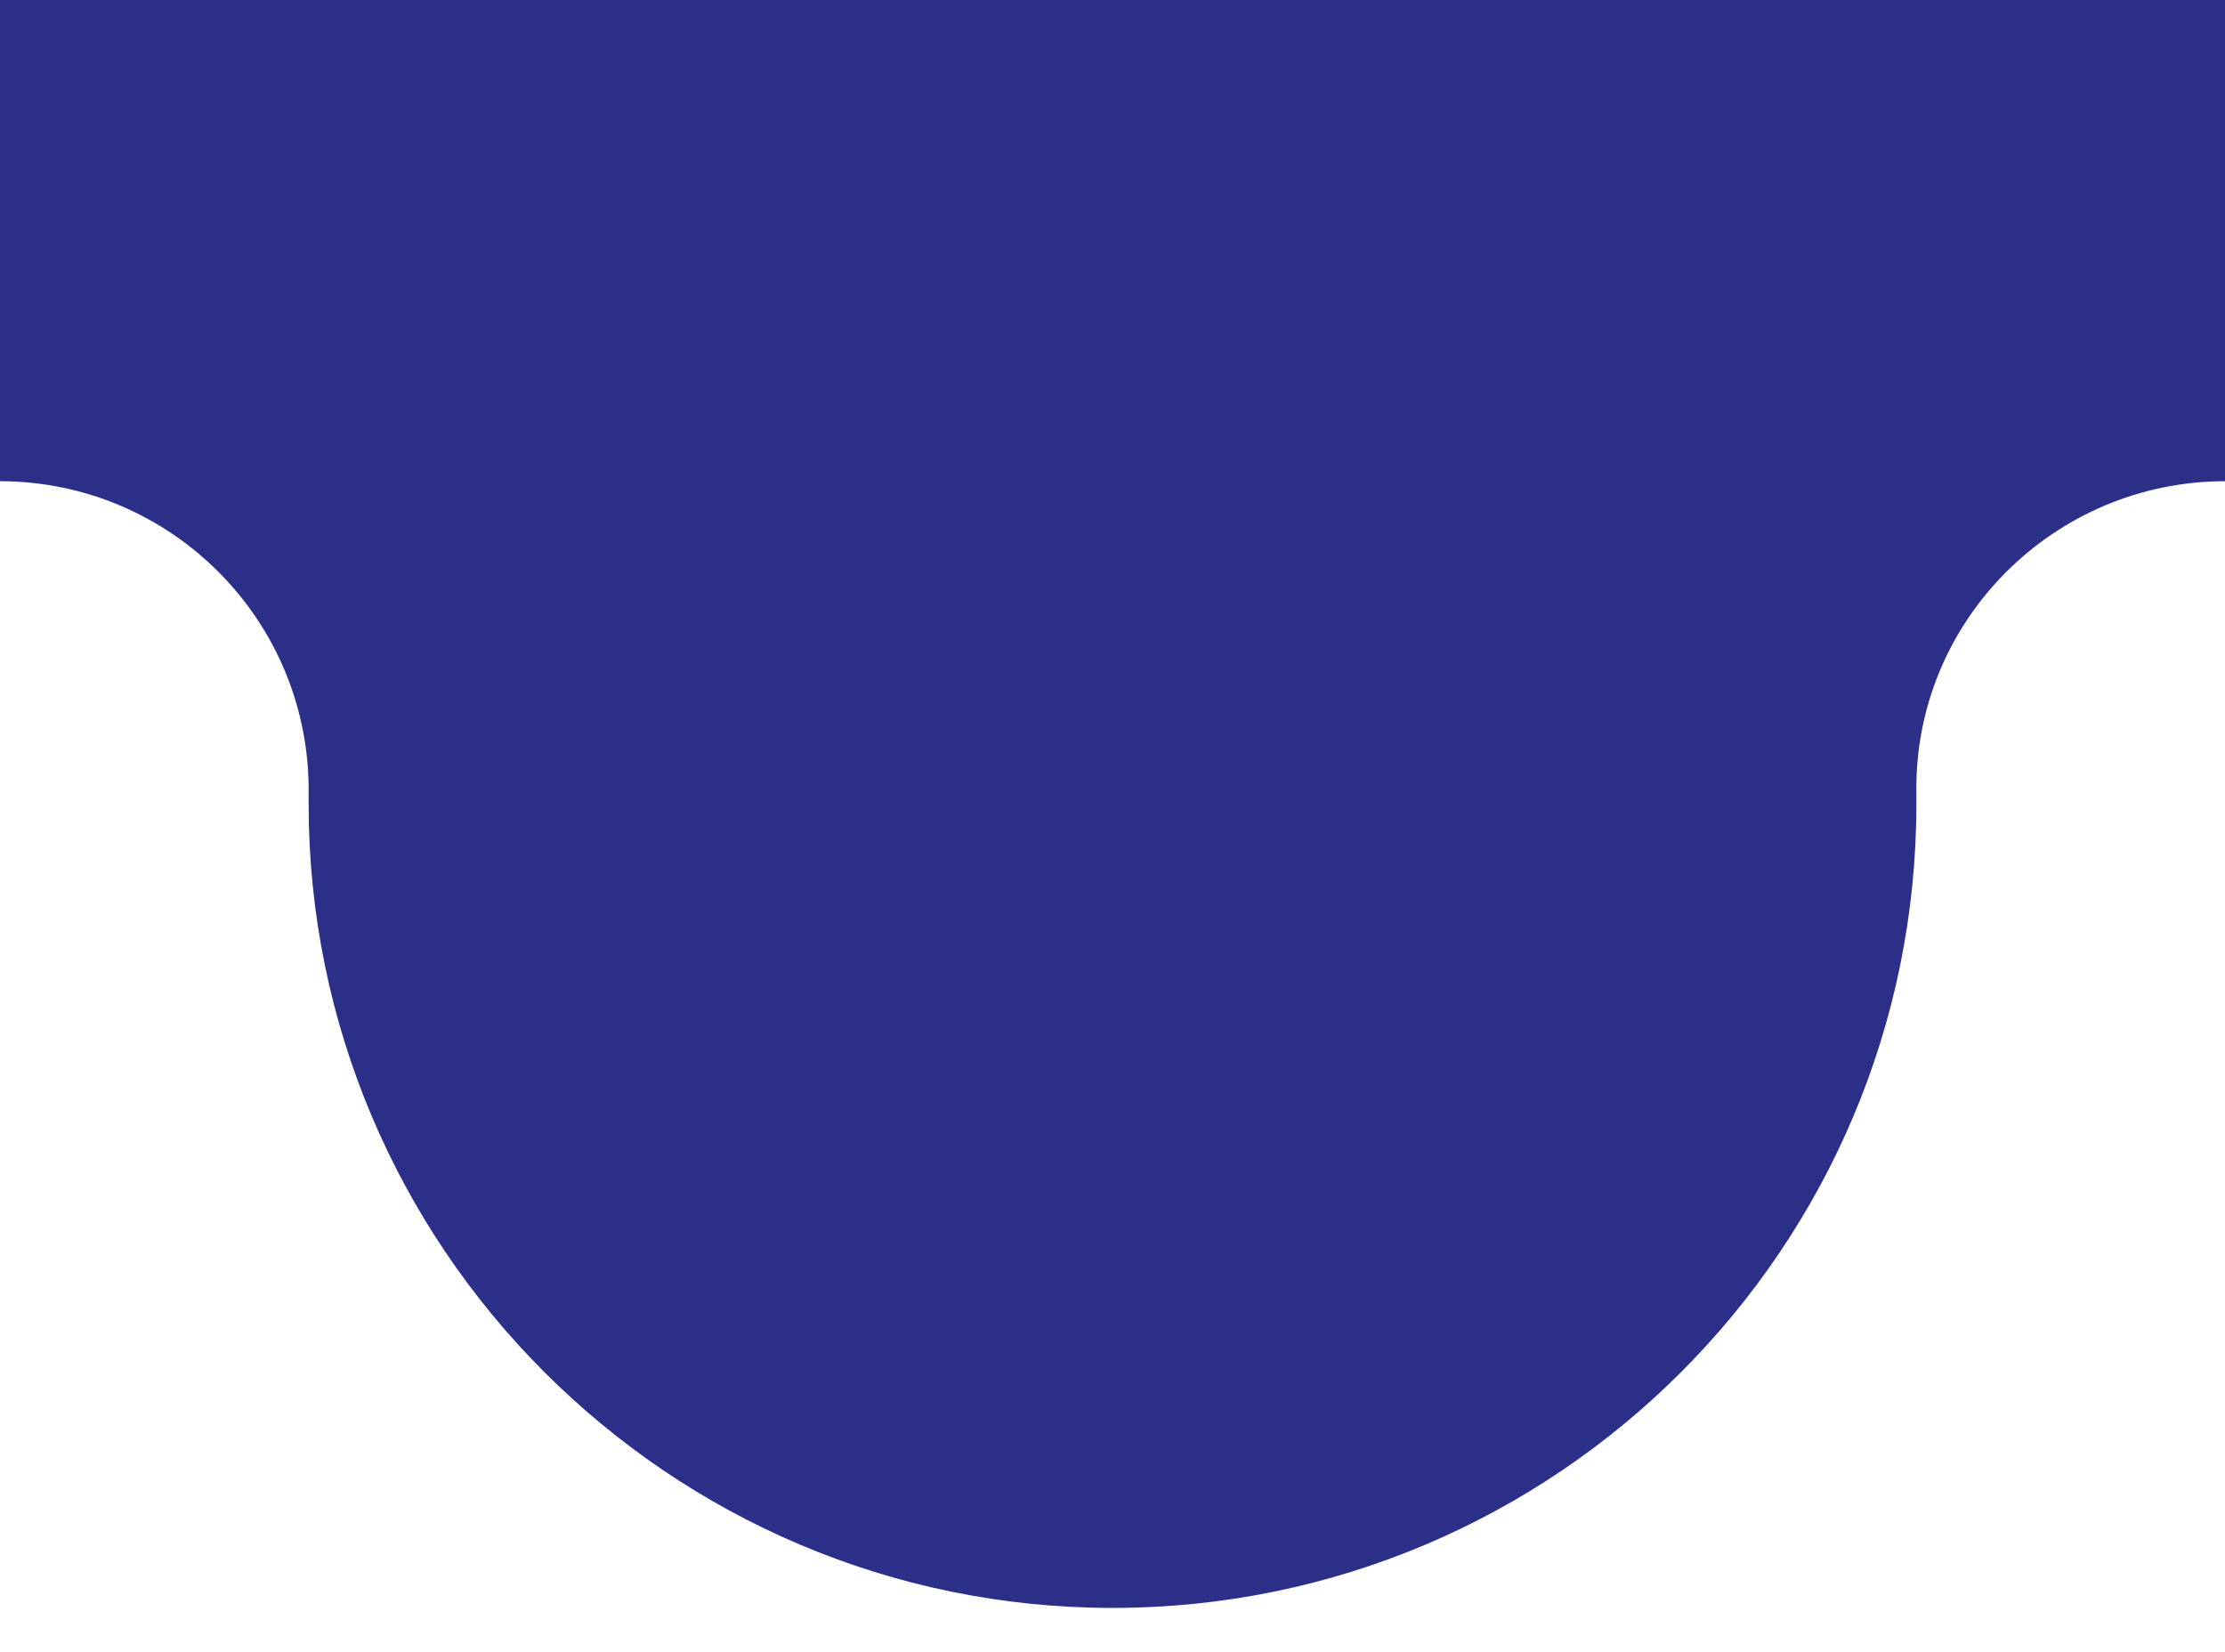 <?xml version="1.0" encoding="UTF-8"?>
<svg id="Livello_1" data-name="Livello 1" xmlns="http://www.w3.org/2000/svg" version="1.1" viewBox="0 0 1514 1124">
  <defs>
    <style>
      .cls-1 {
        fill: #2c2f87;
        stroke-width: 0px;
      }
    </style>
  </defs>
  <g id="Livello_1-2" data-name="Livello 1">
    <path class="cls-1" d="M1514,0H0v327l-.2.4c117.1,0,211.7,95.6,210.2,212.7v6.2c-.4,301.8,245.2,547.7,547,547.7s547-244.9,547-547,0-5.2,0-7.8c-1.6-116.7,93.5-211.8,210.2-211.8"/>
  </g>
</svg>